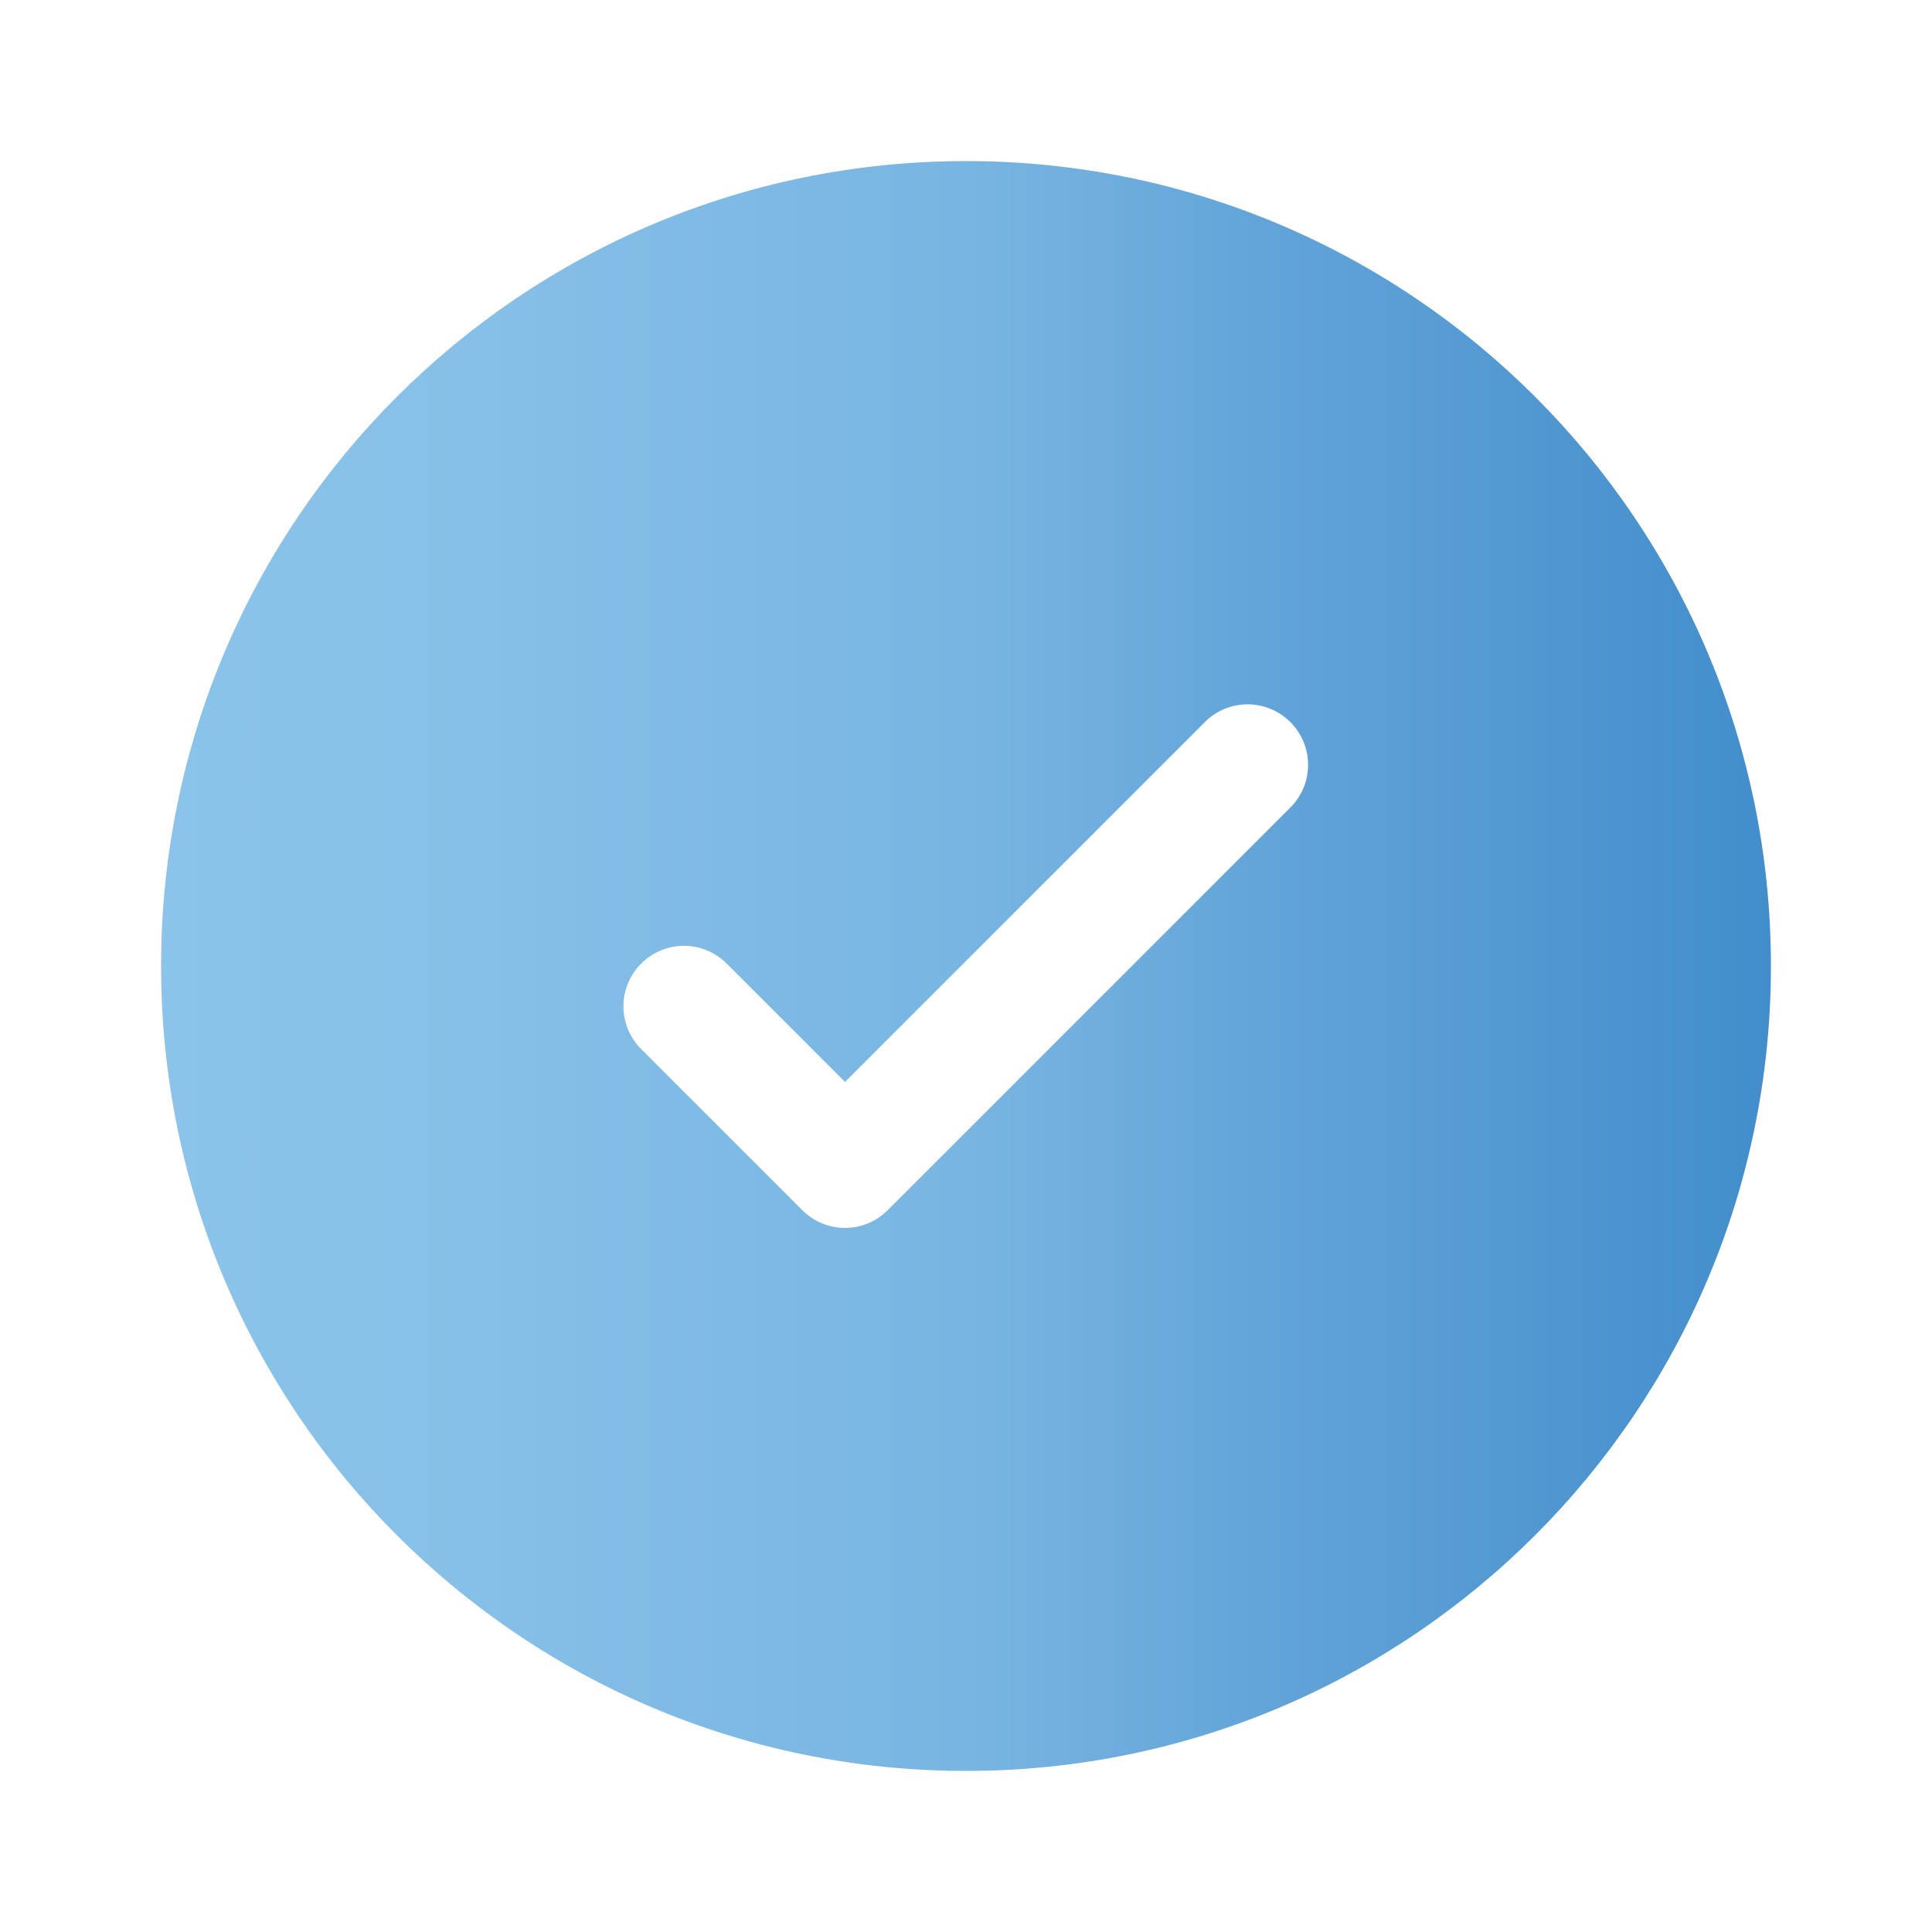 <svg xmlns="http://www.w3.org/2000/svg" xmlns:xlink="http://www.w3.org/1999/xlink" id="Layer_1" viewBox="0 0 800 800"><defs><style>      .st0 {        fill: url(#linear-gradient);        fill-rule: evenodd;      }    </style><linearGradient id="linear-gradient" x1="66.7" y1="400" x2="733.3" y2="400" gradientUnits="userSpaceOnUse"><stop offset="0" stop-color="#8bc3ea"></stop><stop offset=".2" stop-color="#86bfe7"></stop><stop offset=".5" stop-color="#78b5e2"></stop><stop offset=".7" stop-color="#61a3d8"></stop><stop offset="1" stop-color="#428dcb"></stop></linearGradient></defs><path class="st0" d="M733.3,400c0,184.1-149.2,333.3-333.3,333.3S66.7,584.1,66.7,400,215.9,66.7,400,66.7s333.3,149.2,333.3,333.3ZM534.3,299c9.8,9.8,9.8,25.6,0,35.4l-166.7,166.7c-9.8,9.8-25.6,9.8-35.4,0l-66.7-66.7c-9.8-9.8-9.8-25.6,0-35.4,9.8-9.8,25.6-9.8,35.4,0l49,49,74.5-74.5,74.5-74.5c9.8-9.8,25.6-9.8,35.4,0h0Z"></path></svg>